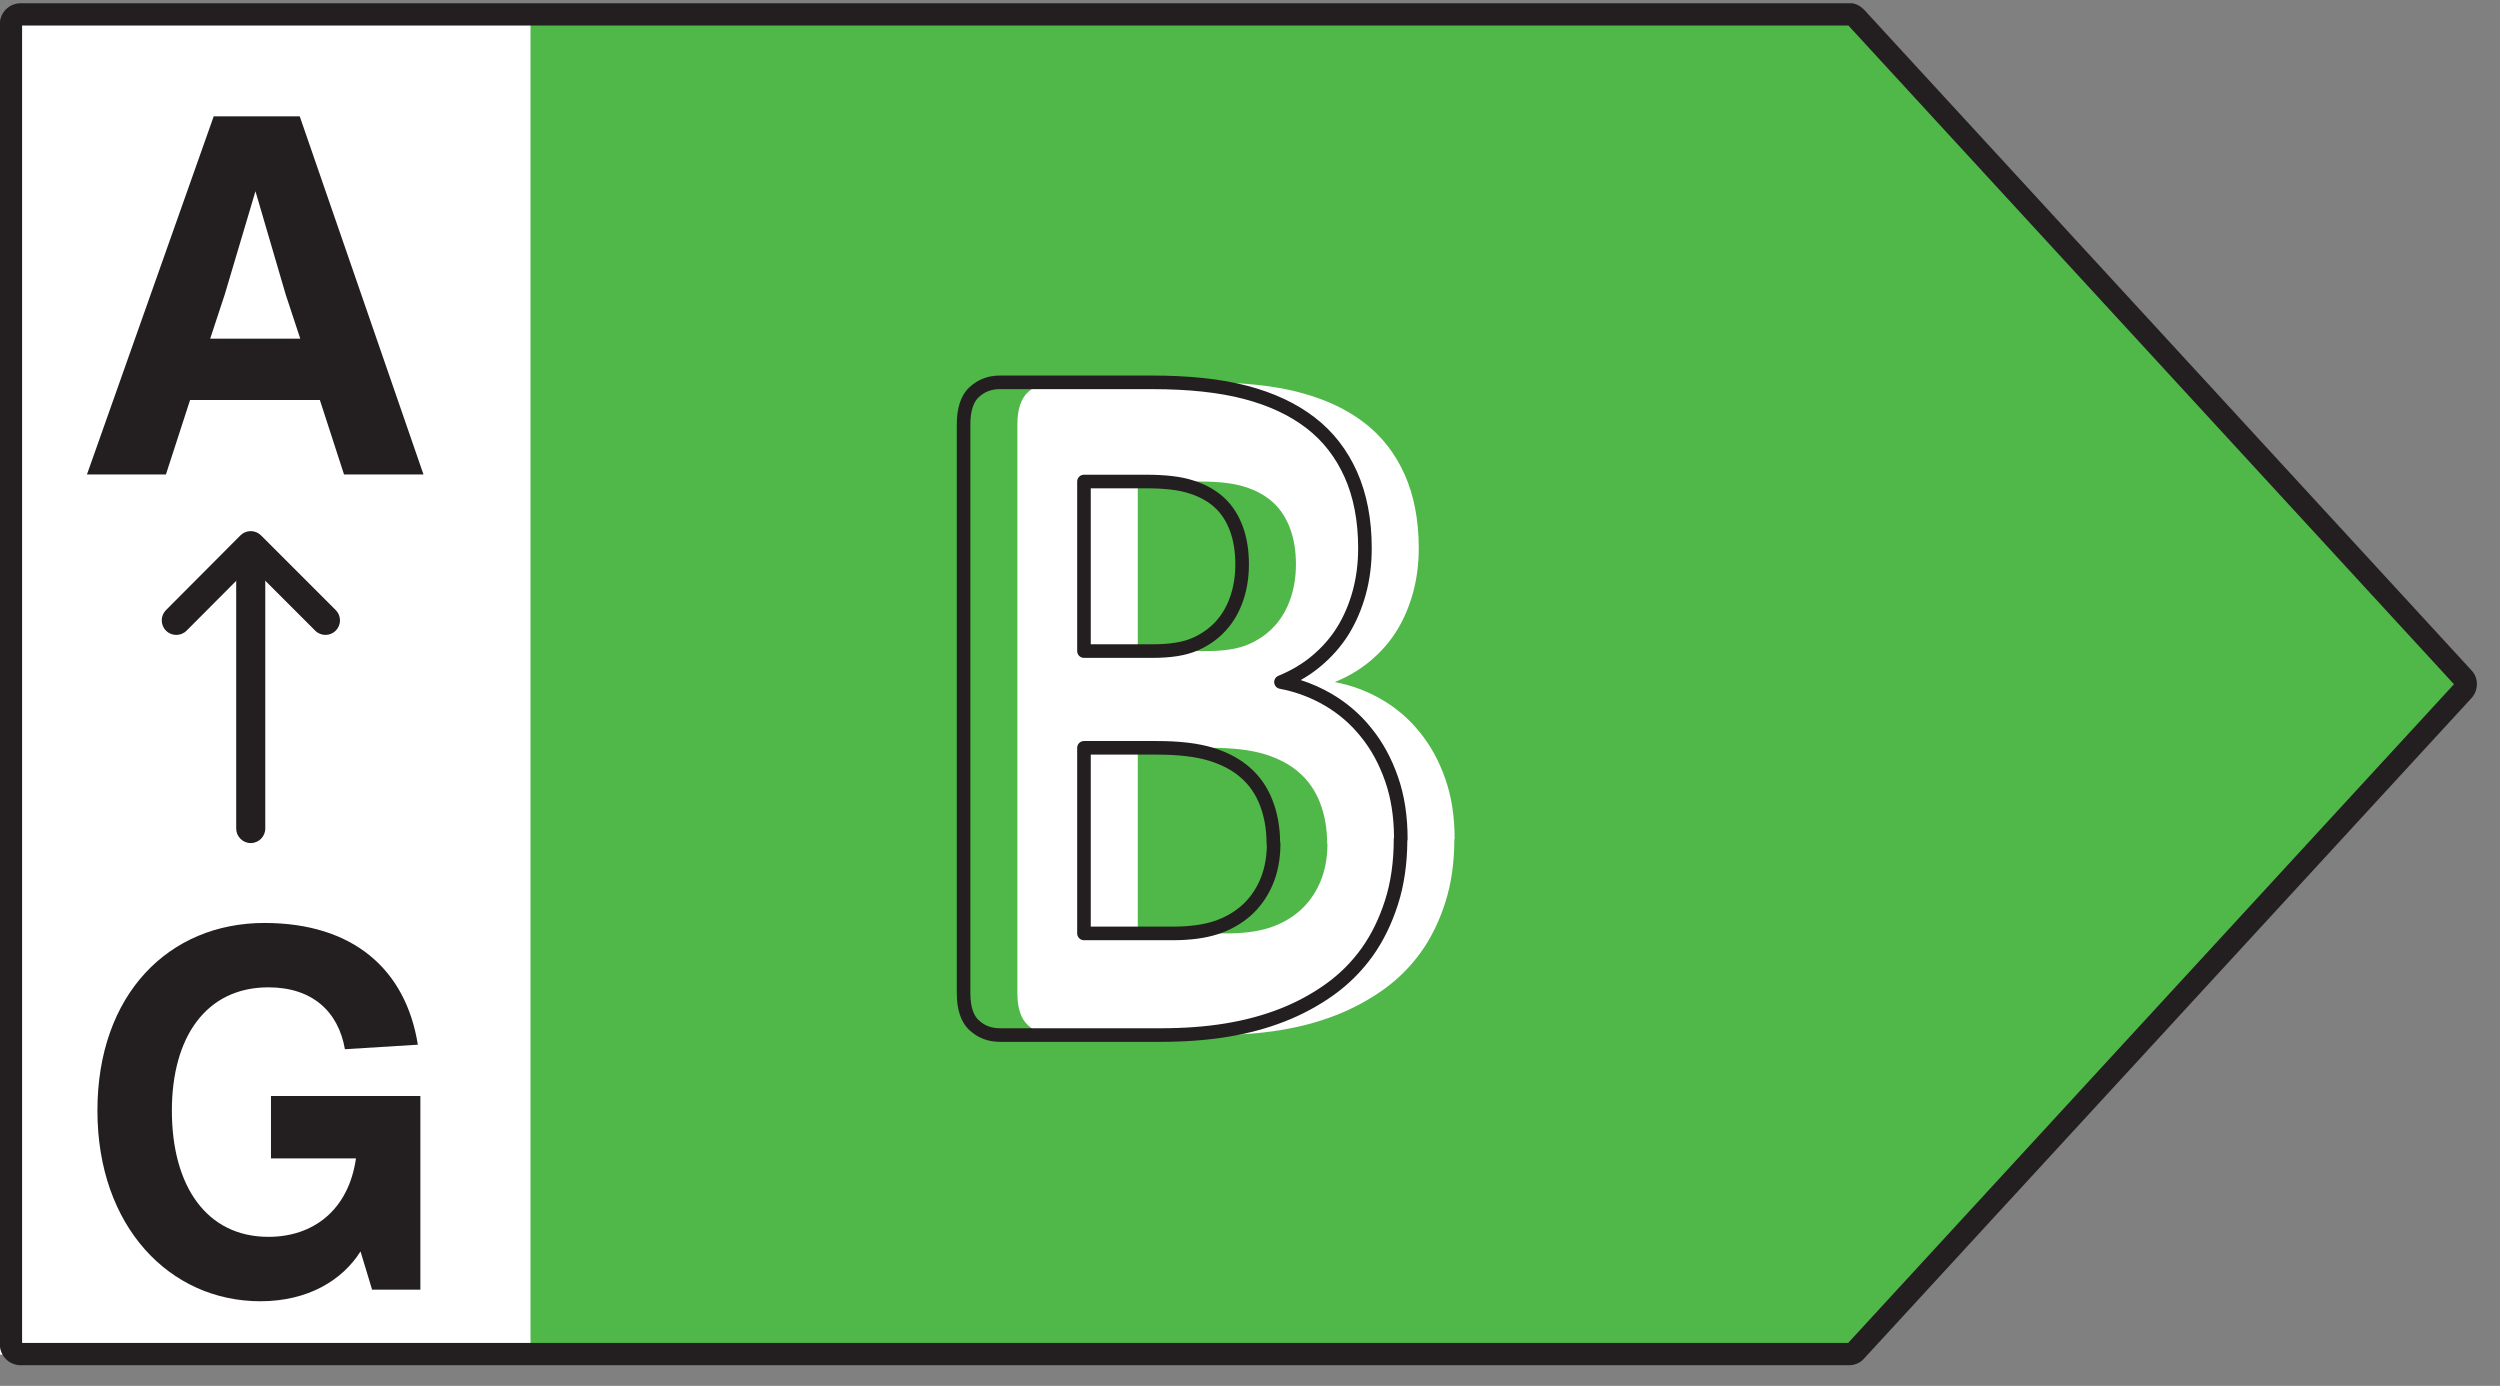 <?xml version="1.0" encoding="UTF-8" standalone="no"?><svg width="92" height="51" viewBox="0 0 92 51" fill="none" xmlns="http://www.w3.org/2000/svg">
<rect x="0" y="0" width="92" height="51" fill="#808080" stroke="none"/>
<g clip-path="url(#clip0_15_1152)">
<path d="M21.33 0.85H0V49.85H21.33V0.85Z" fill="white"/>
<path d="M68.522 0.89L90.853 25.18L68.522 49.47H19.523V0.89H68.522Z" fill="#50B848"/>
<path fill-rule="evenodd" clip-rule="evenodd" d="M68.021 0.94L90.306 25.18L68.012 49.42H0.813V0.94H68.021ZM67.952 0.12C67.981 0.113 68.011 0.11 68.043 0.11C68.284 0.11 68.472 0.23 68.592 0.35C68.597 0.354 68.6 0.358 68.604 0.363L90.94 24.657C91.228 24.953 91.211 25.409 90.944 25.698C90.944 25.698 90.943 25.699 90.943 25.699L68.615 49.976C68.462 50.166 68.236 50.24 68.043 50.24H0.763C0.336 50.24 -0.007 49.896 -0.007 49.47V0.89C-0.007 0.464 0.336 0.12 0.763 0.12H67.952Z" fill="#231F20"/>
<path d="M53.52 30.88C53.52 31.73 53.41 32.51 53.19 33.2C52.97 33.89 52.67 34.51 52.29 35.04C51.91 35.57 51.45 36.03 50.92 36.41C50.39 36.79 49.8 37.11 49.16 37.36C48.52 37.61 47.84 37.79 47.11 37.91C46.38 38.03 45.57 38.09 44.68 38.09H38.78C38.4 38.09 38.09 37.97 37.83 37.73C37.57 37.49 37.44 37.1 37.44 36.55V15.61C37.44 15.07 37.57 14.67 37.83 14.43C38.09 14.19 38.4 14.07 38.78 14.07H44.36C45.72 14.07 46.87 14.19 47.82 14.44C48.77 14.69 49.56 15.06 50.21 15.56C50.86 16.06 51.35 16.7 51.69 17.46C52.03 18.22 52.21 19.13 52.21 20.17C52.21 20.75 52.14 21.3 52 21.81C51.86 22.32 51.66 22.79 51.4 23.21C51.14 23.63 50.81 24 50.43 24.32C50.05 24.64 49.61 24.9 49.12 25.1C49.75 25.22 50.33 25.44 50.86 25.75C51.39 26.06 51.86 26.46 52.25 26.95C52.65 27.44 52.96 28.01 53.19 28.67C53.42 29.33 53.53 30.06 53.53 30.88H53.52ZM47.69 20.76C47.69 20.28 47.62 19.84 47.48 19.46C47.34 19.08 47.14 18.76 46.86 18.5C46.59 18.25 46.24 18.05 45.82 17.92C45.4 17.78 44.84 17.72 44.15 17.72H41.87V23.96H44.39C45.04 23.96 45.56 23.88 45.95 23.71C46.34 23.54 46.66 23.31 46.92 23.02C47.18 22.73 47.37 22.39 47.5 22C47.63 21.61 47.69 21.2 47.69 20.77V20.76ZM48.84 31.05C48.84 30.49 48.75 29.99 48.58 29.55C48.41 29.11 48.16 28.74 47.83 28.45C47.5 28.15 47.07 27.92 46.56 27.76C46.04 27.6 45.38 27.52 44.55 27.52H41.87V34.35H45.13C45.76 34.35 46.29 34.28 46.72 34.14C47.15 34 47.52 33.79 47.84 33.51C48.15 33.23 48.4 32.89 48.58 32.47C48.76 32.05 48.85 31.58 48.85 31.05H48.84Z" fill="white"/>
<path fill-rule="evenodd" clip-rule="evenodd" d="M36.8 14.32C36.48 14.32 36.231 14.418 36.02 14.614C35.833 14.786 35.71 15.102 35.71 15.61V36.55C35.71 37.068 35.833 37.374 36.02 37.546C36.231 37.742 36.48 37.84 36.8 37.84H42.7C43.579 37.84 44.375 37.781 45.089 37.663C45.804 37.546 46.467 37.37 47.089 37.127C47.71 36.885 48.282 36.574 48.794 36.207C49.302 35.843 49.743 35.402 50.107 34.894C50.469 34.389 50.758 33.793 50.972 33.124C51.183 32.463 51.29 31.709 51.29 30.88C51.29 30.856 51.293 30.833 51.3 30.811C51.294 30.042 51.187 29.363 50.974 28.752C50.752 28.116 50.456 27.573 50.076 27.108L50.074 27.106L50.074 27.106C49.704 26.641 49.258 26.261 48.754 25.966C48.248 25.67 47.695 25.46 47.093 25.346C46.984 25.325 46.902 25.235 46.891 25.125C46.88 25.015 46.943 24.91 47.045 24.869C47.514 24.677 47.931 24.43 48.289 24.129C48.651 23.824 48.963 23.474 49.207 23.078C49.454 22.681 49.645 22.233 49.779 21.744C49.912 21.258 49.98 20.73 49.98 20.17C49.98 19.158 49.805 18.284 49.482 17.562C49.157 16.837 48.693 16.231 48.078 15.758C47.459 15.282 46.7 14.925 45.776 14.682C44.854 14.439 43.727 14.32 42.38 14.32H36.8ZM51.79 30.951C51.784 31.795 51.671 32.577 51.448 33.276C51.221 33.987 50.911 34.631 50.513 35.186C50.117 35.738 49.638 36.217 49.086 36.613C48.538 37.006 47.93 37.336 47.271 37.593C46.613 37.85 45.916 38.034 45.171 38.157C44.425 38.279 43.601 38.34 42.7 38.34H36.8C36.36 38.34 35.989 38.198 35.68 37.914C35.347 37.606 35.21 37.133 35.21 36.55V15.61C35.21 15.038 35.347 14.554 35.68 14.246C35.989 13.962 36.36 13.82 36.8 13.82H42.38C43.753 13.82 44.926 13.941 45.904 14.198C46.88 14.455 47.701 14.838 48.382 15.362C49.068 15.889 49.583 16.563 49.938 17.358C50.295 18.156 50.48 19.102 50.48 20.17C50.48 20.77 50.408 21.343 50.261 21.876C50.115 22.407 49.906 22.899 49.633 23.342C49.357 23.786 49.009 24.176 48.611 24.511C48.382 24.704 48.133 24.876 47.866 25.026C48.268 25.154 48.648 25.325 49.006 25.534C49.561 25.859 50.055 26.279 50.465 26.793C50.885 27.308 51.208 27.904 51.446 28.588C51.687 29.279 51.8 30.038 51.8 30.88C51.8 30.905 51.796 30.928 51.79 30.951ZM39.64 17.72C39.64 17.582 39.752 17.47 39.89 17.47H42.17C42.868 17.47 43.459 17.53 43.916 17.682C44.367 17.822 44.75 18.039 45.05 18.317L45.05 18.317C45.363 18.608 45.583 18.963 45.735 19.374C45.887 19.786 45.96 20.256 45.96 20.76V20.77C45.96 21.224 45.897 21.661 45.757 22.079C45.618 22.498 45.411 22.869 45.126 23.187C44.841 23.505 44.491 23.756 44.07 23.939C43.635 24.129 43.076 24.21 42.41 24.21H39.89C39.752 24.21 39.64 24.098 39.64 23.96V17.72ZM40.14 17.97V23.71H42.41C43.044 23.71 43.525 23.631 43.87 23.481C44.229 23.324 44.519 23.115 44.754 22.853C44.989 22.591 45.162 22.282 45.283 21.921C45.403 21.559 45.46 21.177 45.46 20.77V20.76C45.46 20.303 45.393 19.894 45.265 19.546C45.137 19.197 44.957 18.913 44.71 18.683C44.471 18.462 44.154 18.279 43.766 18.159L43.761 18.157L43.761 18.157C43.379 18.03 42.85 17.97 42.17 17.97H40.14ZM39.64 27.52C39.64 27.382 39.752 27.27 39.89 27.27H42.57C43.414 27.27 44.101 27.351 44.654 27.521L44.655 27.521C45.19 27.689 45.654 27.934 46.017 28.264C46.379 28.583 46.651 28.987 46.833 29.46C47.008 29.913 47.102 30.42 47.109 30.978C47.116 31.001 47.12 31.025 47.12 31.05C47.12 31.609 47.025 32.113 46.83 32.569C46.635 33.022 46.364 33.392 46.028 33.696L46.025 33.698L46.025 33.698C45.678 34.001 45.278 34.228 44.817 34.378C44.355 34.528 43.797 34.6 43.15 34.6H39.89C39.752 34.6 39.64 34.488 39.64 34.35V27.52ZM46.62 31.118C46.613 31.097 46.61 31.074 46.61 31.05C46.61 30.517 46.524 30.048 46.367 29.64C46.21 29.234 45.982 28.899 45.685 28.638L45.682 28.635L45.682 28.635C45.385 28.365 44.989 28.151 44.506 27.999C44.018 27.849 43.386 27.77 42.57 27.77H40.14V34.1H43.15C43.763 34.1 44.265 34.032 44.663 33.902C45.061 33.773 45.401 33.58 45.694 33.323C45.977 33.067 46.205 32.757 46.37 32.371C46.528 32.005 46.612 31.591 46.62 31.118Z" fill="#231F20"/>
<path fill-rule="evenodd" clip-rule="evenodd" d="M9.227 19.595C9.523 19.595 9.762 19.834 9.762 20.13V30.49C9.762 30.785 9.523 31.025 9.227 31.025C8.932 31.025 8.692 30.785 8.692 30.49V20.13C8.692 19.834 8.932 19.595 9.227 19.595Z" fill="#231F20"/>
<path fill-rule="evenodd" clip-rule="evenodd" d="M9.227 19.545C9.369 19.545 9.505 19.601 9.605 19.702L12.355 22.452C12.564 22.661 12.564 22.999 12.355 23.208C12.147 23.417 11.808 23.417 11.599 23.208L9.228 20.837L6.866 23.208C6.658 23.417 6.319 23.418 6.11 23.209C5.9 23 5.9 22.662 6.108 22.452L8.848 19.702C8.948 19.602 9.085 19.545 9.227 19.545Z" fill="#231F20"/>
<path d="M15.47 40.333V47.46H13.693L13.267 46.053C12.6 47.108 11.342 47.886 9.583 47.886C6.251 47.886 3.585 45.146 3.585 40.87C3.585 36.593 6.214 33.965 9.731 33.965C12.989 33.965 14.933 35.668 15.377 38.445L12.693 38.611C12.452 37.223 11.49 36.334 9.879 36.334C7.584 36.334 6.325 38.167 6.325 40.87C6.325 43.647 7.602 45.516 9.879 45.516C11.508 45.516 12.822 44.554 13.1 42.628H9.972V40.333H15.47Z" fill="#231F20"/>
<path d="M15.584 17.46H12.66L11.771 14.72H6.995L6.106 17.46H3.2L7.865 4.28H11.03L15.584 17.46ZM8.272 10.833L7.735 12.462H11.049L10.512 10.833L9.401 7.038L8.272 10.833Z" fill="#231F20"/>
</g>
<defs>
<clipPath id="clip0_15_1152">
<rect width="91.15" height="50.12" fill="white" transform="translate(0 0.12)"/>
</clipPath>
</defs>
</svg>
